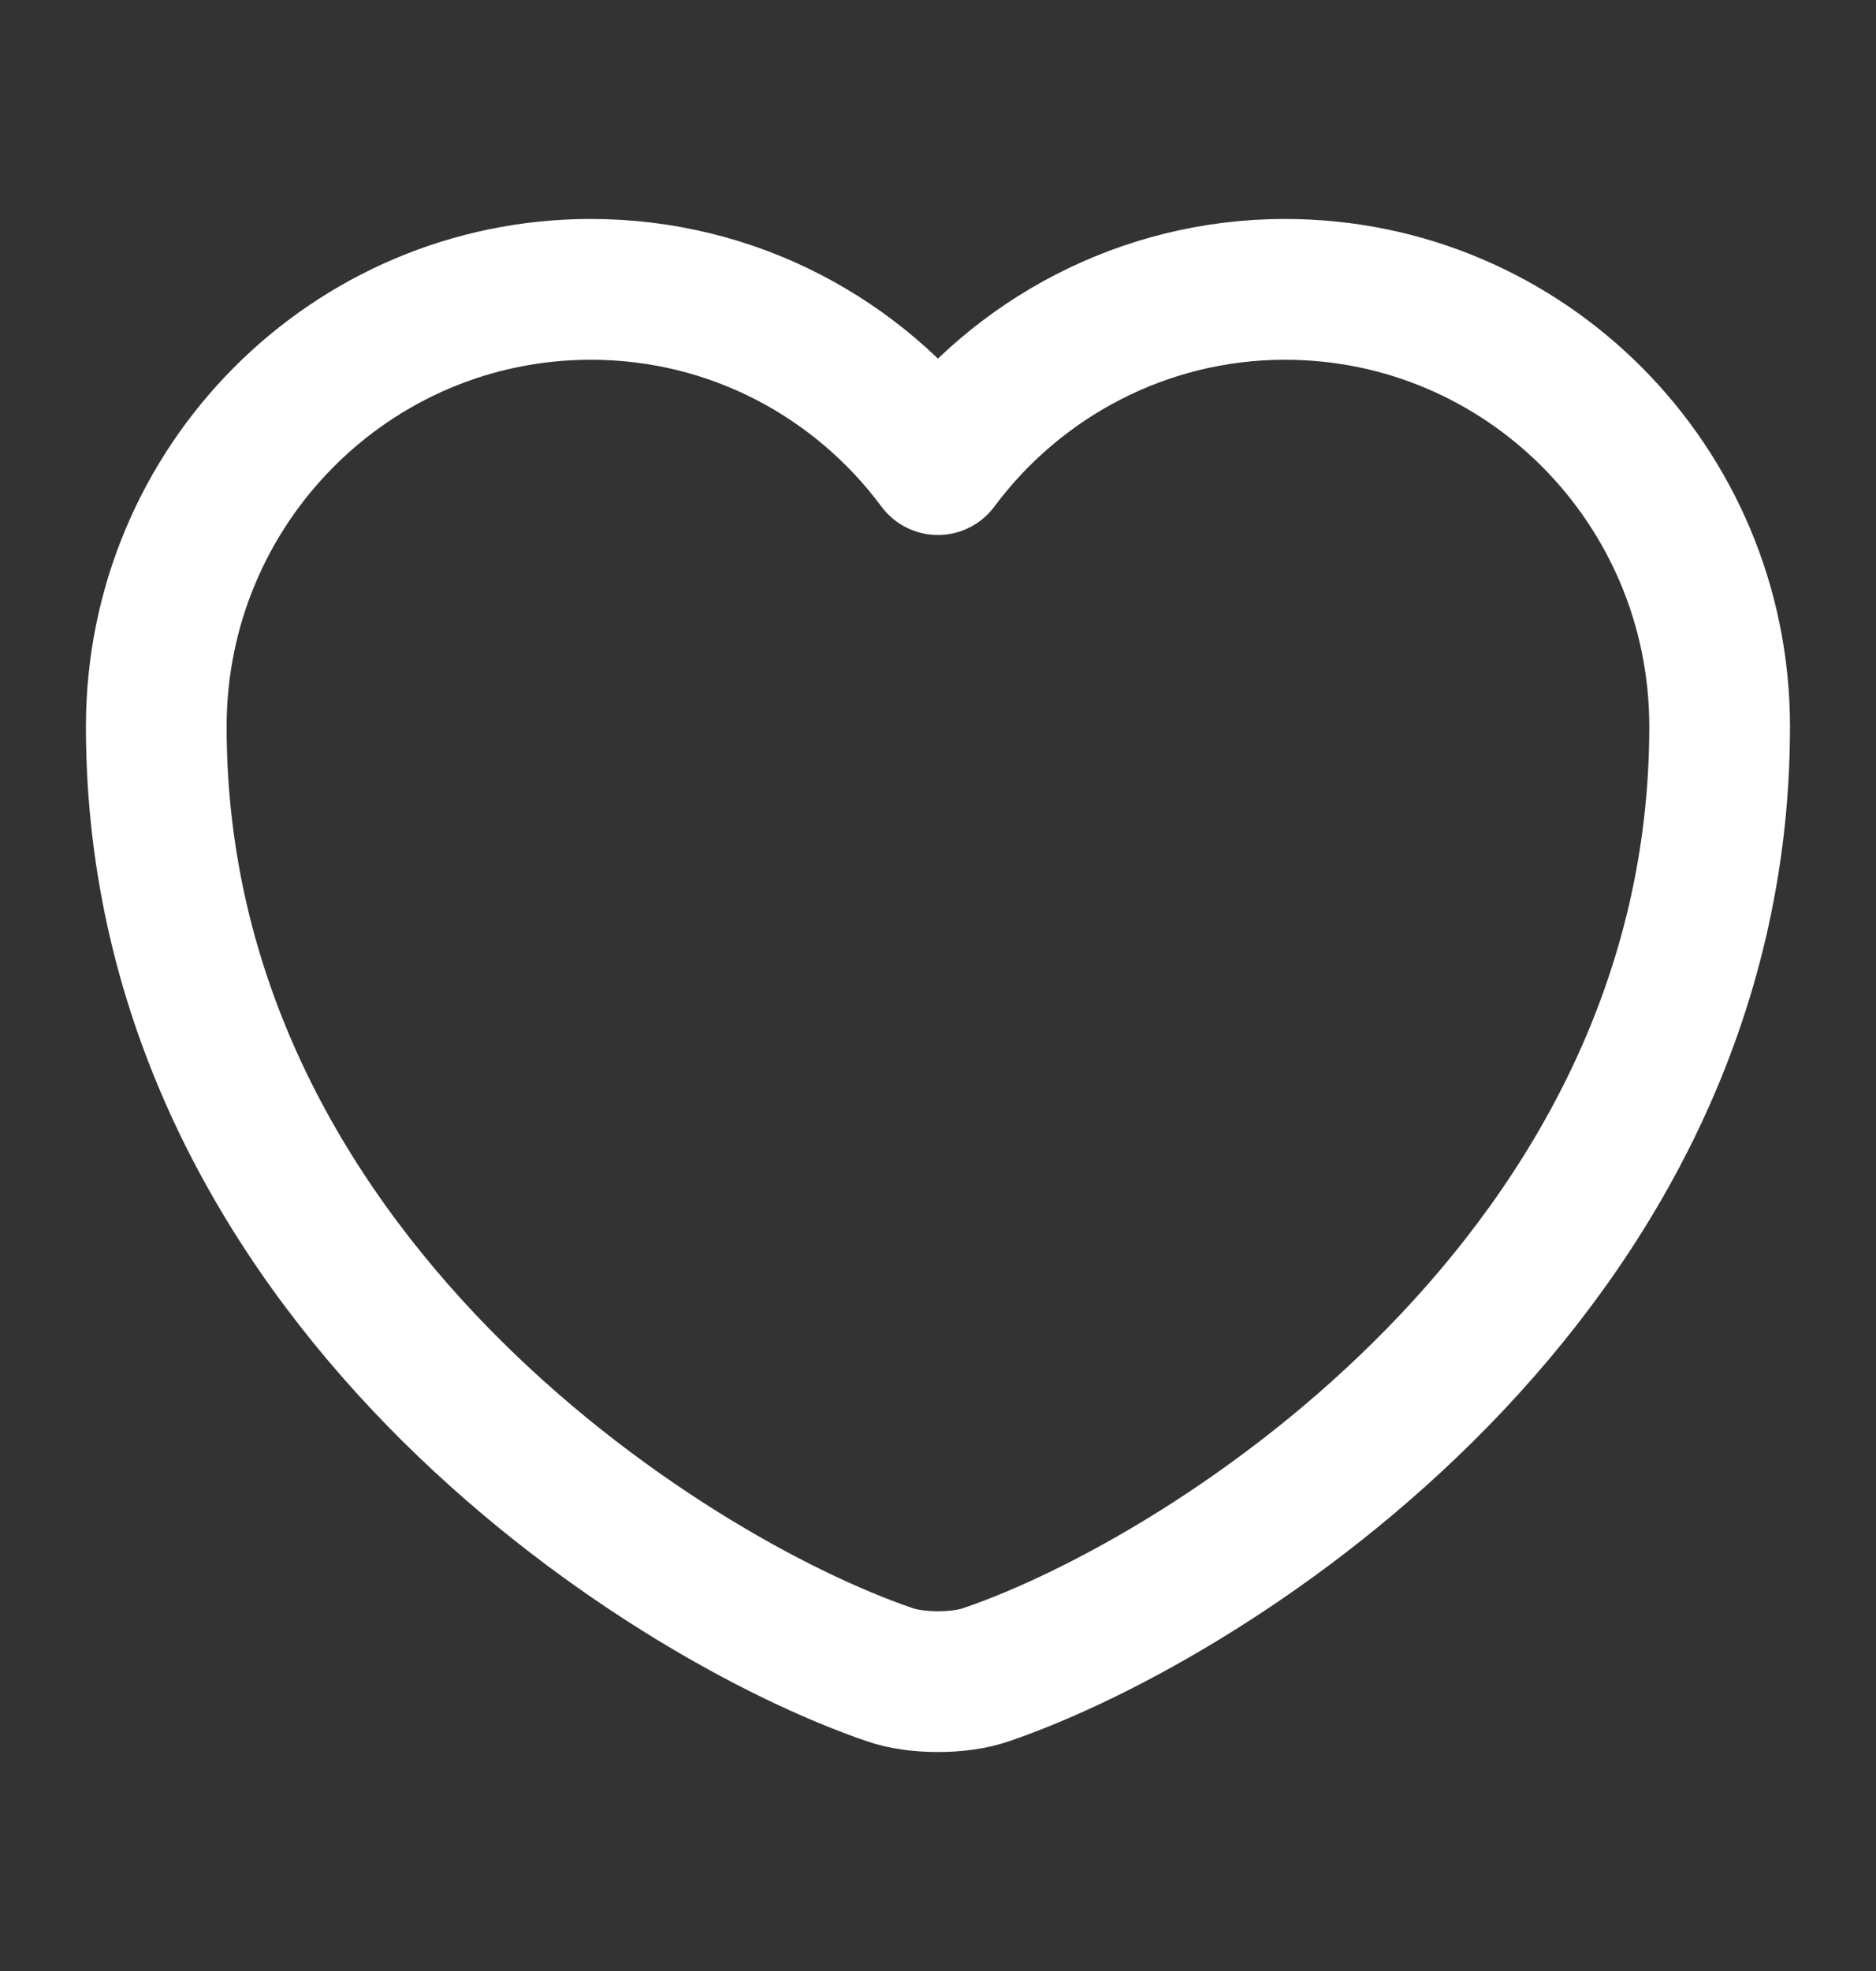<svg width="20" height="21" viewBox="0 0 20 21" fill="none" xmlns="http://www.w3.org/2000/svg">
<rect x="0" y="0" width="20" height="21" fill="#333333" stroke="none"/>
<path d="M10.516 17.842C10.233 17.942 9.766 17.942 9.483 17.842C7.066 17.017 1.666 13.575 1.666 7.742C1.666 5.167 3.741 3.083 6.299 3.083C7.816 3.083 9.158 3.817 9.999 4.95C10.841 3.817 12.191 3.083 13.699 3.083C16.258 3.083 18.333 5.167 18.333 7.742C18.333 13.575 12.933 17.017 10.516 17.842Z" stroke="white" stroke-width="1.5" stroke-linecap="round" stroke-linejoin="round"/>
</svg>
